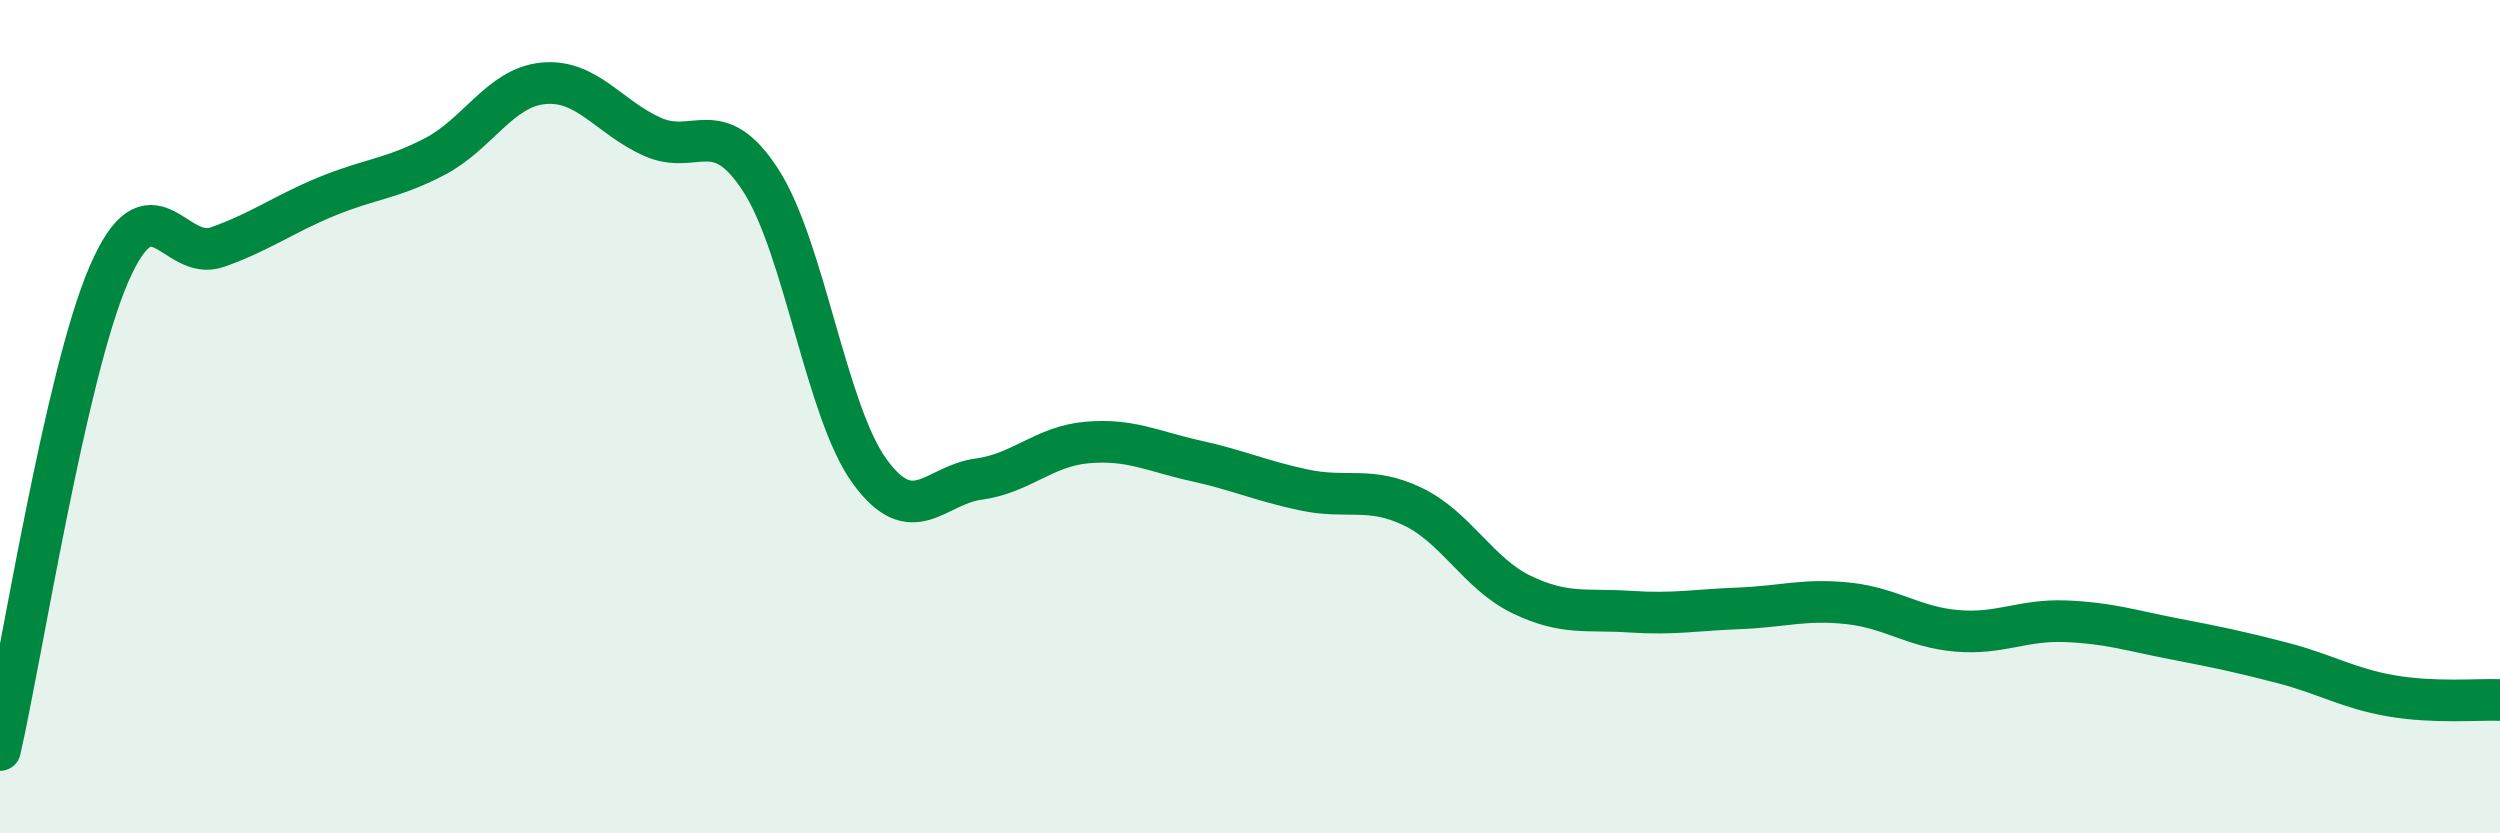 
    <svg width="60" height="20" viewBox="0 0 60 20" xmlns="http://www.w3.org/2000/svg">
      <path
        d="M 0,18 C 0.52,15.72 1.57,9 2.61,6.59 C 3.65,4.18 4.18,6.3 5.22,5.93 C 6.26,5.56 6.79,5.15 7.83,4.72 C 8.87,4.29 9.39,4.3 10.43,3.76 C 11.47,3.22 12,2.1 13.04,2 C 14.08,1.9 14.61,2.81 15.65,3.28 C 16.69,3.75 17.22,2.72 18.26,4.33 C 19.3,5.94 19.83,9.88 20.87,11.31 C 21.91,12.74 22.44,11.64 23.48,11.5 C 24.52,11.36 25.05,10.71 26.09,10.62 C 27.13,10.53 27.66,10.83 28.7,11.06 C 29.74,11.29 30.26,11.54 31.3,11.76 C 32.34,11.98 32.87,11.66 33.91,12.16 C 34.95,12.66 35.48,13.77 36.52,14.27 C 37.56,14.77 38.09,14.61 39.13,14.68 C 40.17,14.75 40.7,14.64 41.74,14.6 C 42.78,14.56 43.31,14.37 44.35,14.48 C 45.39,14.59 45.92,15.05 46.96,15.14 C 48,15.23 48.53,14.87 49.57,14.91 C 50.61,14.95 51.13,15.13 52.17,15.33 C 53.21,15.53 53.74,15.64 54.78,15.91 C 55.82,16.18 56.35,16.52 57.39,16.7 C 58.43,16.88 59.48,16.78 60,16.8L60 20L0 20Z"
        fill="#008740"
        opacity="0.1"
        stroke-linecap="round"
        stroke-linejoin="round"
      />
      <path
        d="M 0,18 C 0.52,15.72 1.57,9 2.61,6.59 C 3.65,4.18 4.18,6.3 5.22,5.93 C 6.26,5.56 6.79,5.15 7.83,4.72 C 8.87,4.29 9.39,4.3 10.43,3.76 C 11.47,3.22 12,2.1 13.04,2 C 14.08,1.9 14.61,2.81 15.65,3.28 C 16.69,3.75 17.22,2.72 18.26,4.33 C 19.3,5.94 19.83,9.88 20.87,11.31 C 21.91,12.74 22.44,11.64 23.48,11.5 C 24.52,11.36 25.05,10.71 26.09,10.62 C 27.13,10.53 27.66,10.83 28.7,11.06 C 29.74,11.29 30.26,11.54 31.3,11.76 C 32.34,11.98 32.87,11.66 33.91,12.16 C 34.95,12.66 35.48,13.77 36.52,14.27 C 37.56,14.77 38.09,14.61 39.13,14.68 C 40.17,14.75 40.7,14.64 41.74,14.6 C 42.78,14.56 43.31,14.37 44.35,14.48 C 45.39,14.59 45.92,15.05 46.96,15.14 C 48,15.23 48.53,14.87 49.57,14.91 C 50.61,14.95 51.13,15.13 52.17,15.33 C 53.21,15.53 53.74,15.64 54.78,15.91 C 55.82,16.18 56.35,16.52 57.39,16.7 C 58.43,16.88 59.48,16.78 60,16.8"
        stroke="#008740"
        stroke-width="1"
        fill="none"
        stroke-linecap="round"
        stroke-linejoin="round"
      />
    </svg>
  